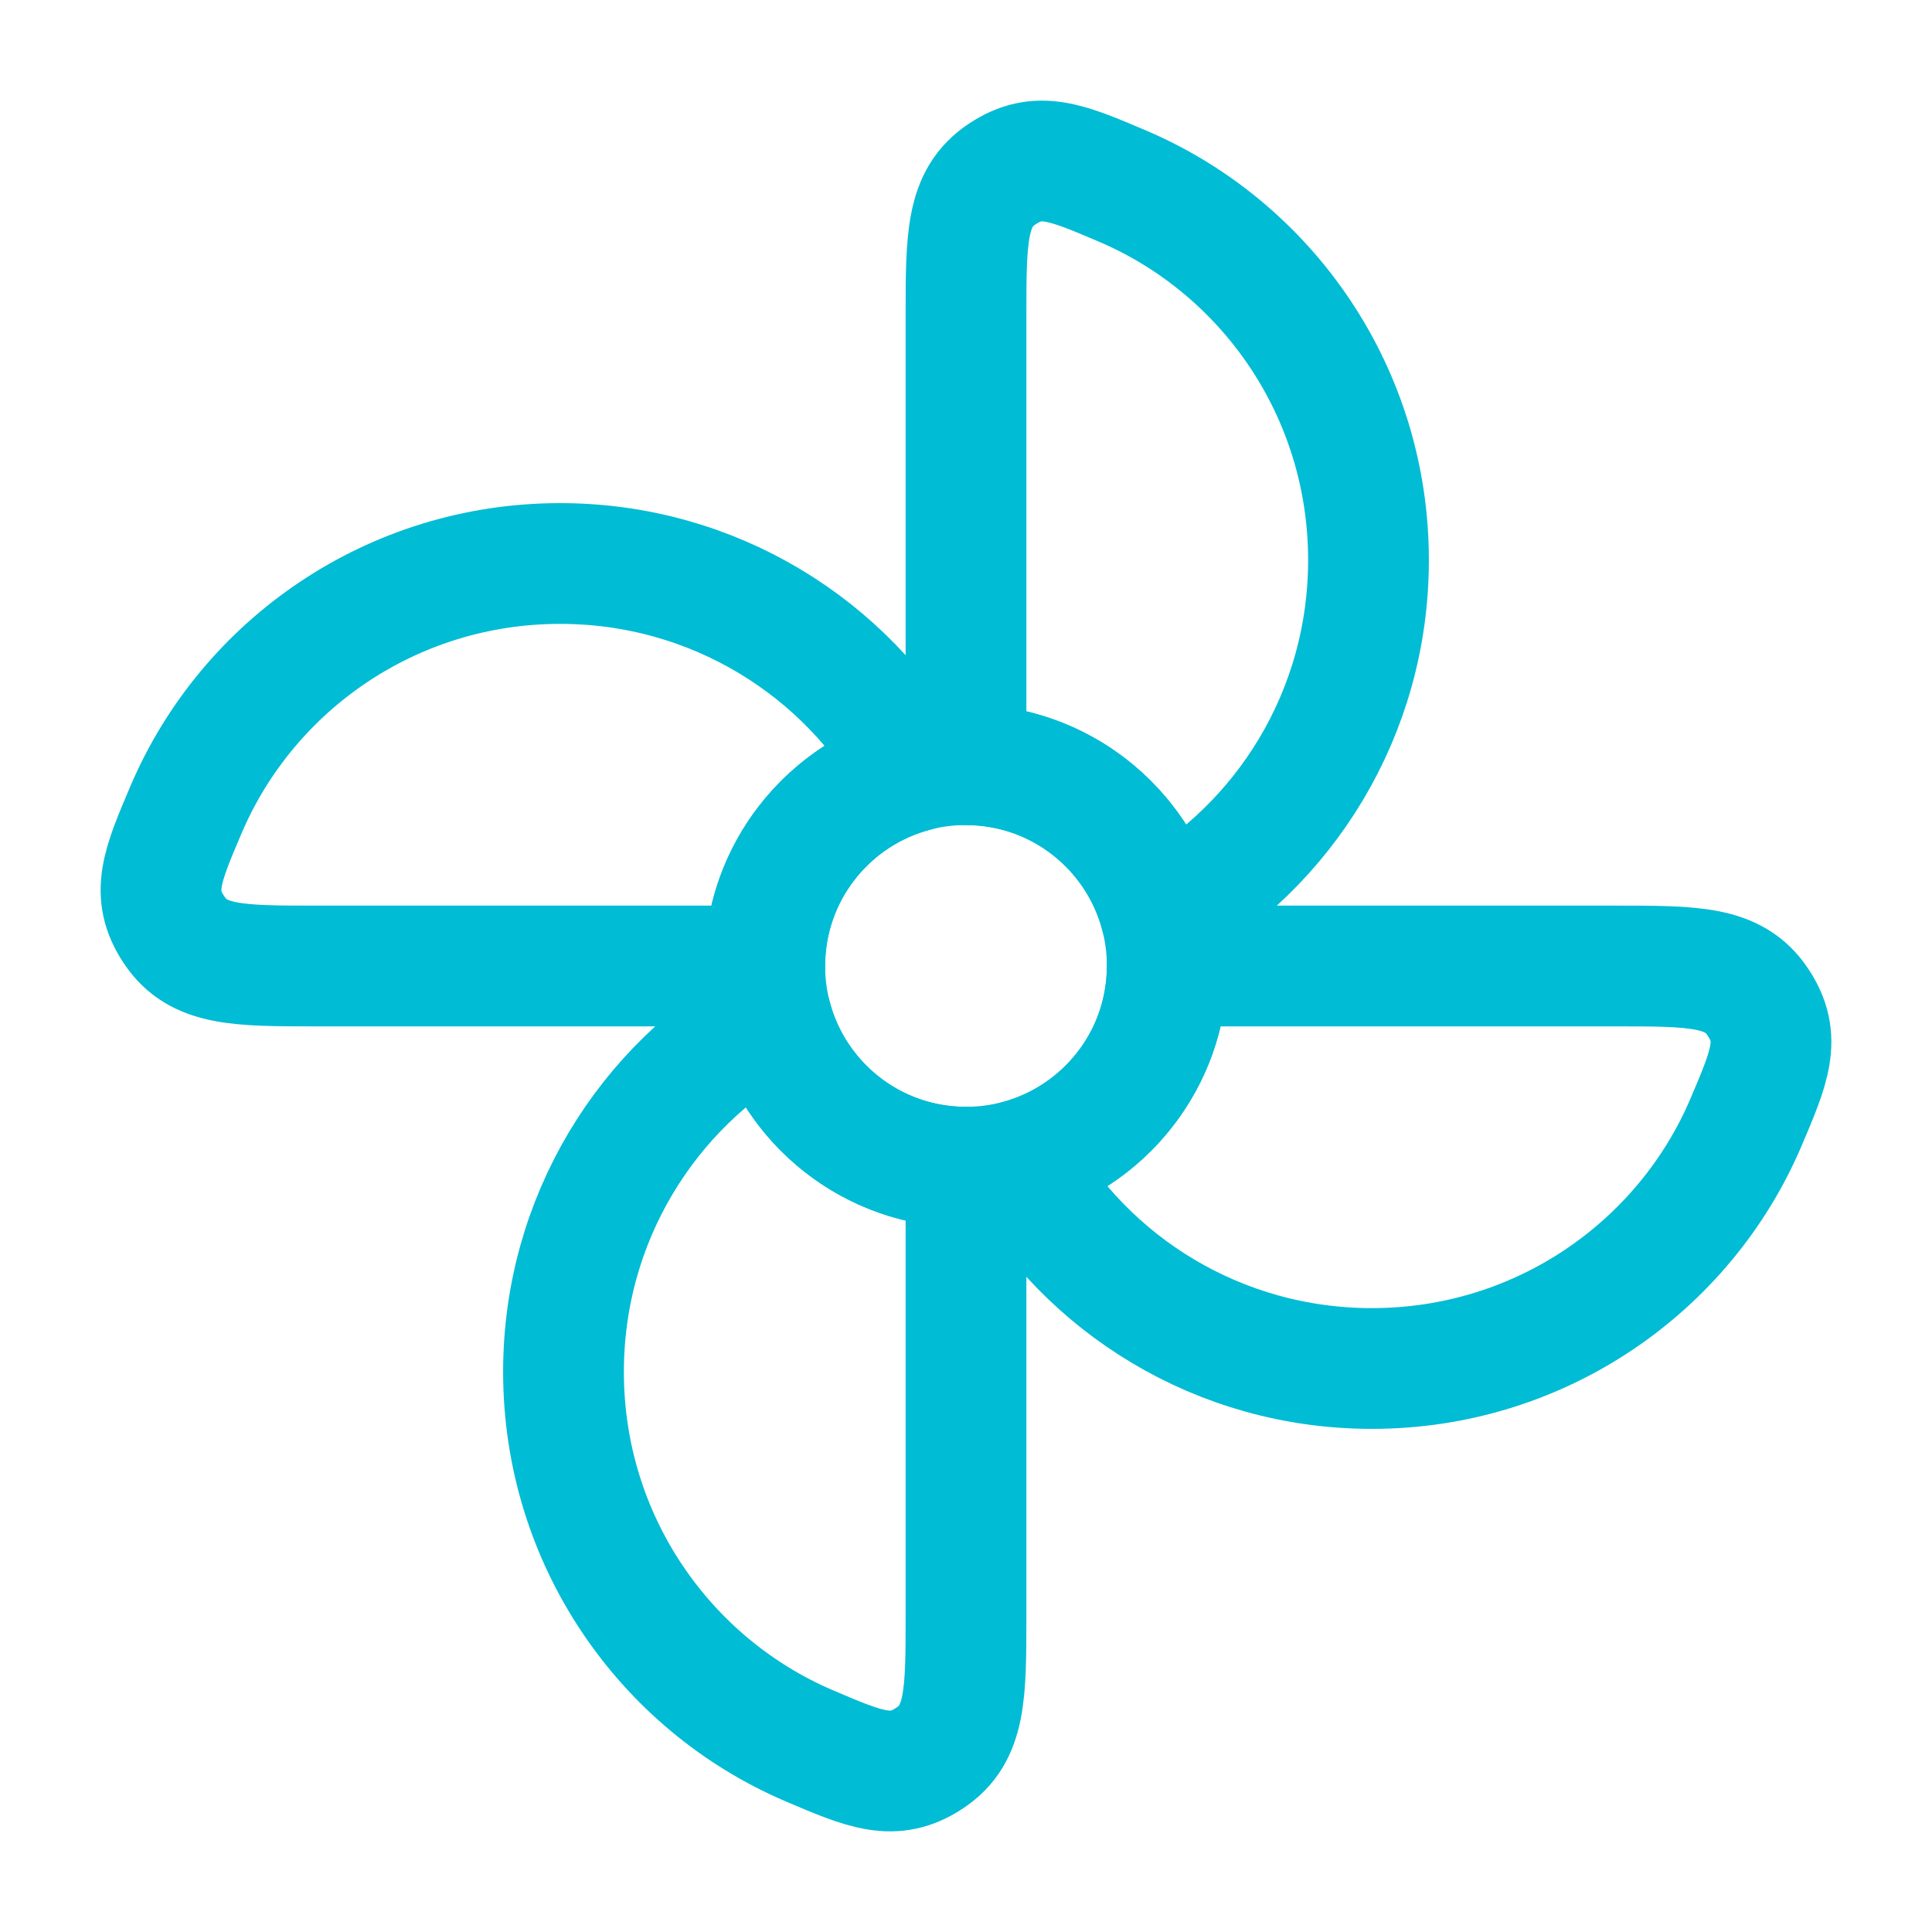 <svg xmlns="http://www.w3.org/2000/svg" viewBox="0 0 24 24" width="48" height="48" color="#00bcd4" fill="none">
    <path d="M9.58 12.629C8.041 13.489 7 15.143 7 17.042C7 19.13 8.259 20.921 10.053 21.687C10.754 21.986 11.105 22.136 11.552 21.837C12 21.538 12 21.048 12 20.067V14.5C10.836 14.5 9.859 13.705 9.58 12.629Z" stroke="#00bcd4" stroke-width="1.5" stroke-linejoin="round"></path>
    <path d="M9.5 12H3.933C2.952 12 2.462 12 2.163 11.552C1.864 11.105 2.014 10.754 2.313 10.053C3.079 8.259 4.87 7 6.958 7C8.857 7 10.511 8.041 11.371 9.58C10.295 9.859 9.5 10.836 9.5 12Z" stroke="#00bcd4" stroke-width="1.5" stroke-linejoin="round"></path>
    <path d="M12 9.5V3.933C12 2.952 12 2.462 12.448 2.163C12.895 1.864 13.246 2.014 13.947 2.313C15.741 3.079 17 4.87 17 6.958C17 8.857 15.959 10.511 14.42 11.371C14.141 10.295 13.164 9.5 12 9.5Z" stroke="#00bcd4" stroke-width="1.5" stroke-linejoin="round"></path>
    <path d="M12.629 14.42C13.705 14.141 14.5 13.164 14.5 12H20.067C21.048 12 21.538 12 21.837 12.448C22.136 12.895 21.986 13.246 21.687 13.947C20.921 15.741 19.13 17 17.042 17C15.143 17 13.489 15.959 12.629 14.42Z" stroke="#00bcd4" stroke-width="1.5" stroke-linejoin="round"></path>
    <path d="M14.5 11.999C14.5 13.38 13.38 14.499 12 14.499C10.619 14.499 9.5 13.38 9.5 11.999C9.5 10.619 10.619 9.499 12 9.499C13.38 9.499 14.5 10.619 14.5 11.999Z" stroke="#00bcd4" stroke-width="1.5"></path>
</svg>